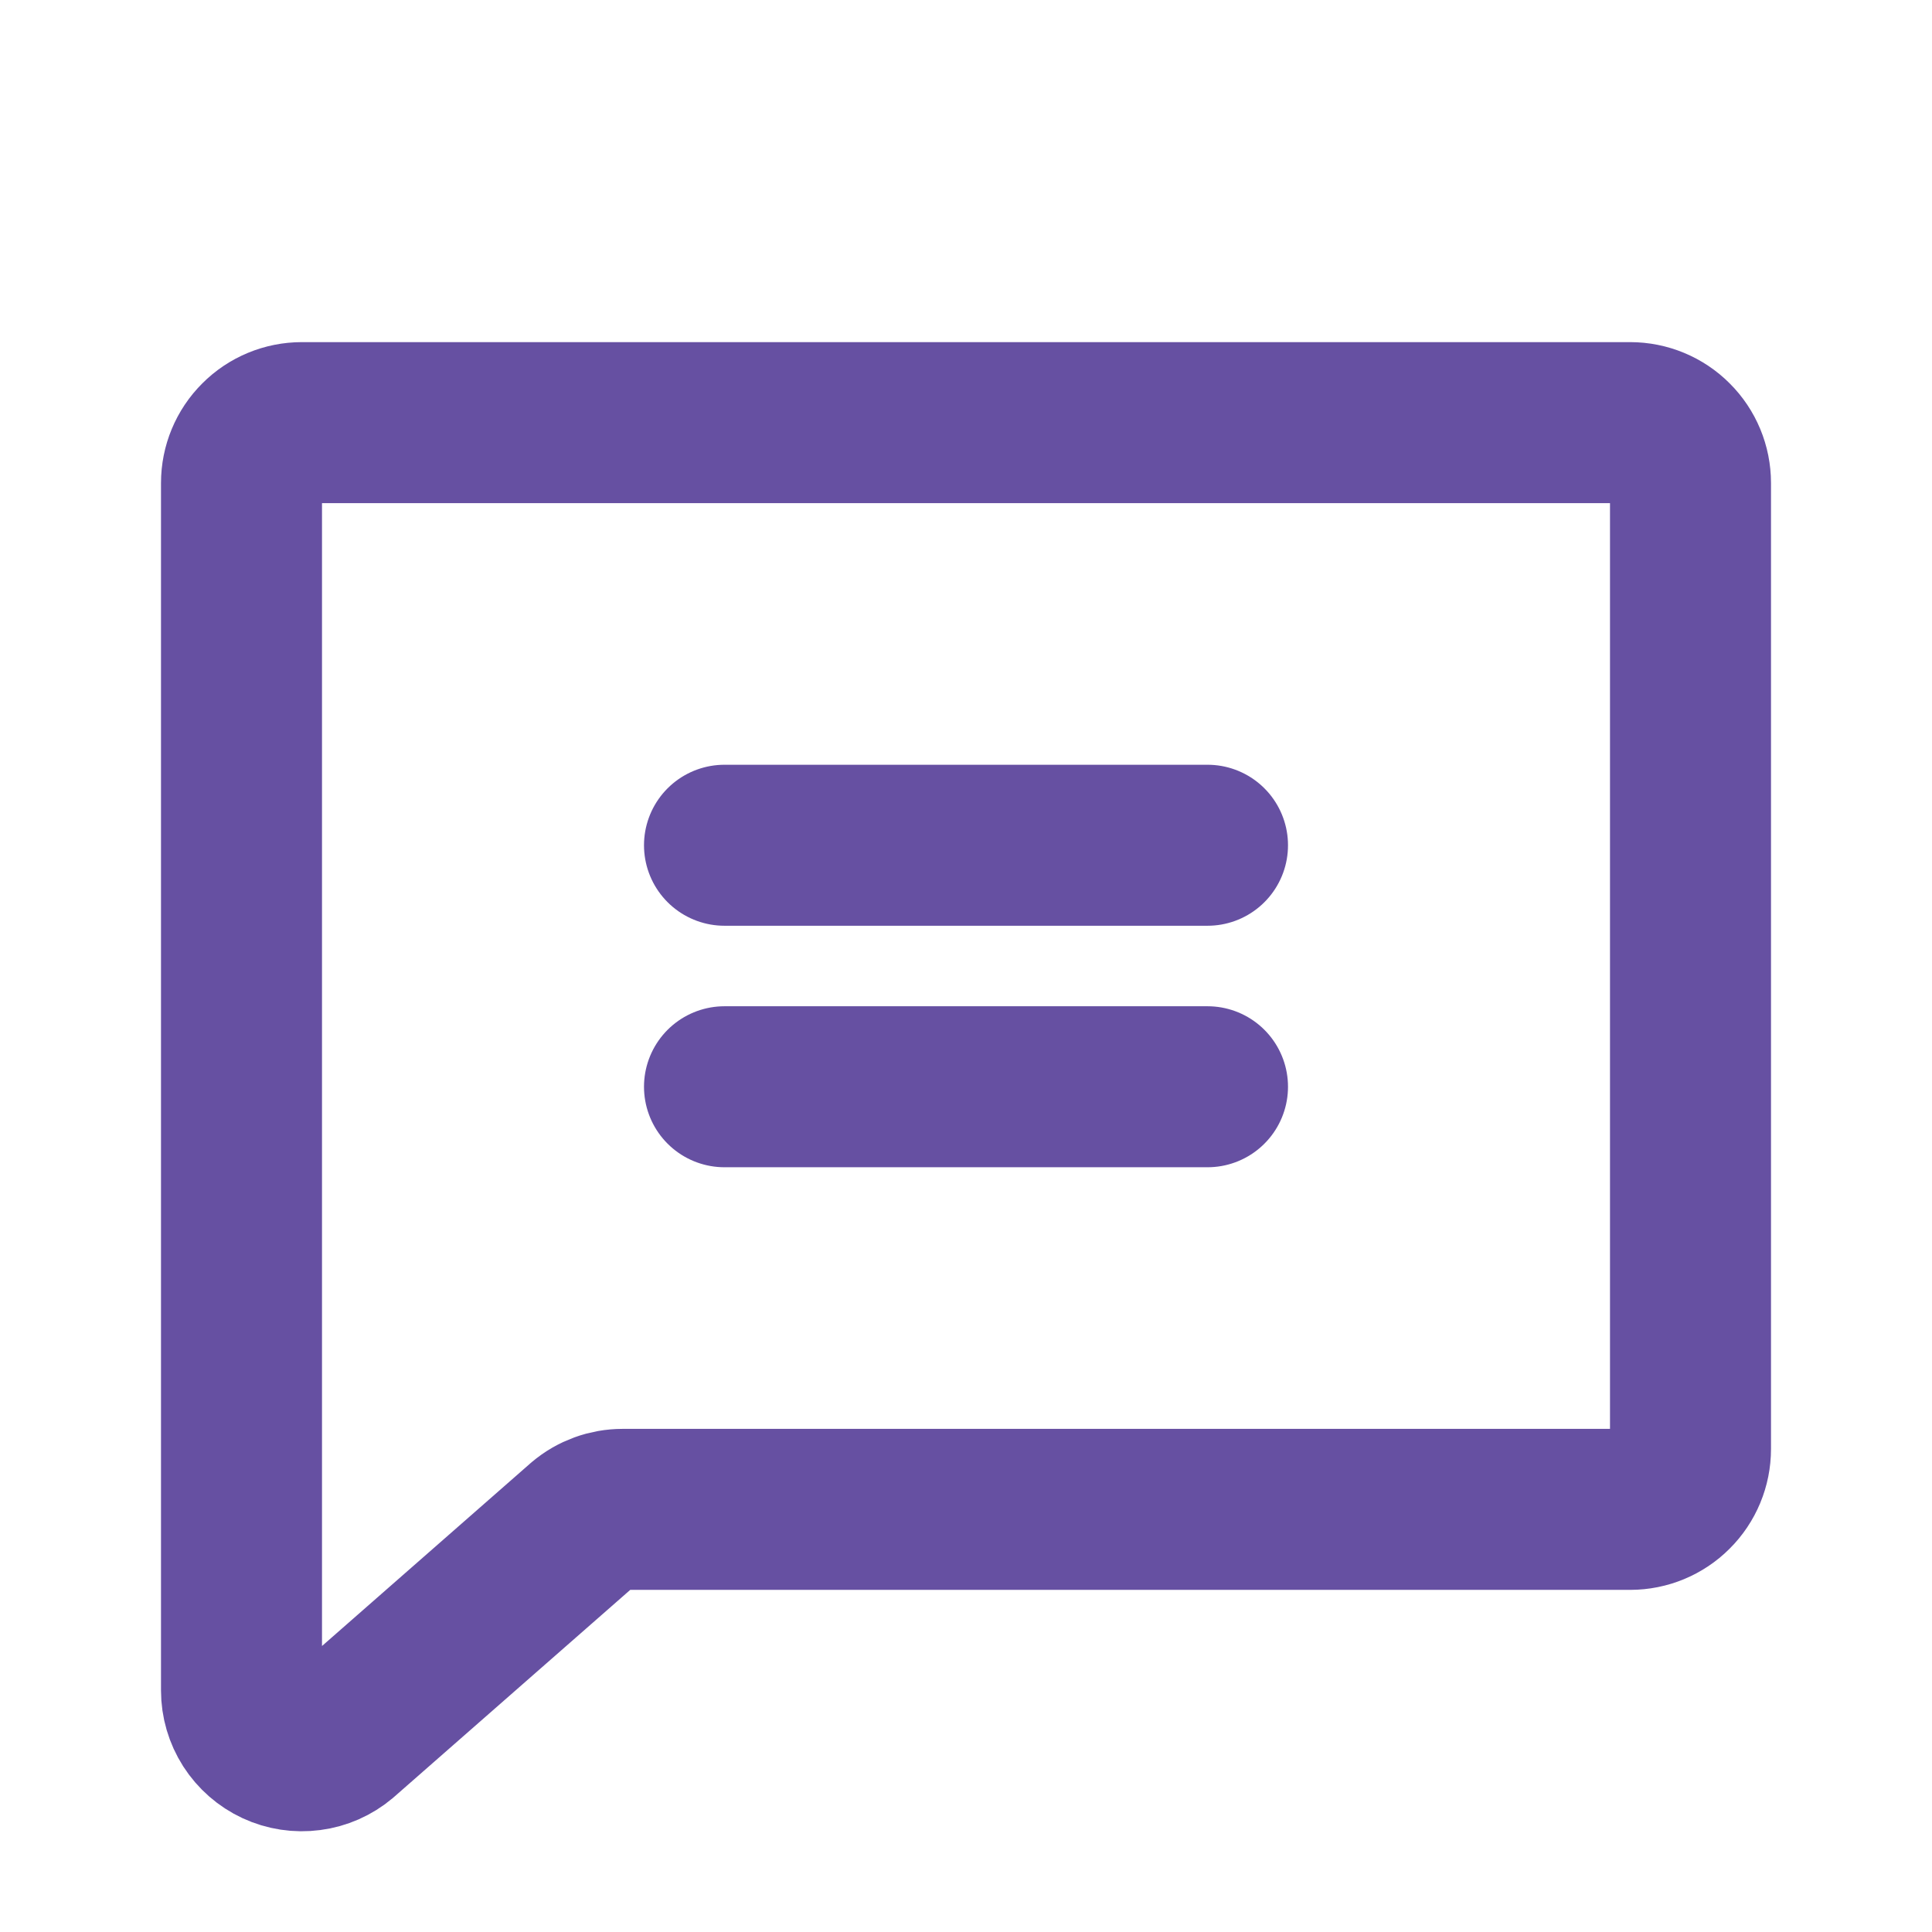 <?xml version="1.0" encoding="UTF-8"?> <svg xmlns="http://www.w3.org/2000/svg" width="24" height="24" viewBox="0 0 24 24" fill="none"><g clip-path="url(#clip0_155_68)"><path d="M4.233 21.573C4.124 21.665 3.99 21.724 3.849 21.742C3.707 21.761 3.563 21.739 3.434 21.679C3.305 21.619 3.195 21.523 3.118 21.403C3.041 21.282 3 21.143 3 21V6C3 5.801 3.079 5.61 3.22 5.47C3.36 5.329 3.551 5.25 3.75 5.25H20.25C20.449 5.25 20.64 5.329 20.78 5.47C20.921 5.61 21 5.801 21 6V18C21 18.199 20.921 18.39 20.78 18.53C20.64 18.671 20.449 18.75 20.25 18.75H7.734C7.558 18.75 7.387 18.812 7.252 18.926L4.233 21.573Z" stroke="#6650A2" stroke-width="2" stroke-linecap="round" stroke-linejoin="round"></path><path d="M9 10.5H15" stroke="#6650A2" stroke-width="2" stroke-linecap="round" stroke-linejoin="round"></path><path d="M9 13.5H15" stroke="#6650A2" stroke-width="2" stroke-linecap="round" stroke-linejoin="round"></path></g><defs><clipPath id="clip0_155_68"><rect width="24" height="24" fill="white"></rect></clipPath></defs></svg> 